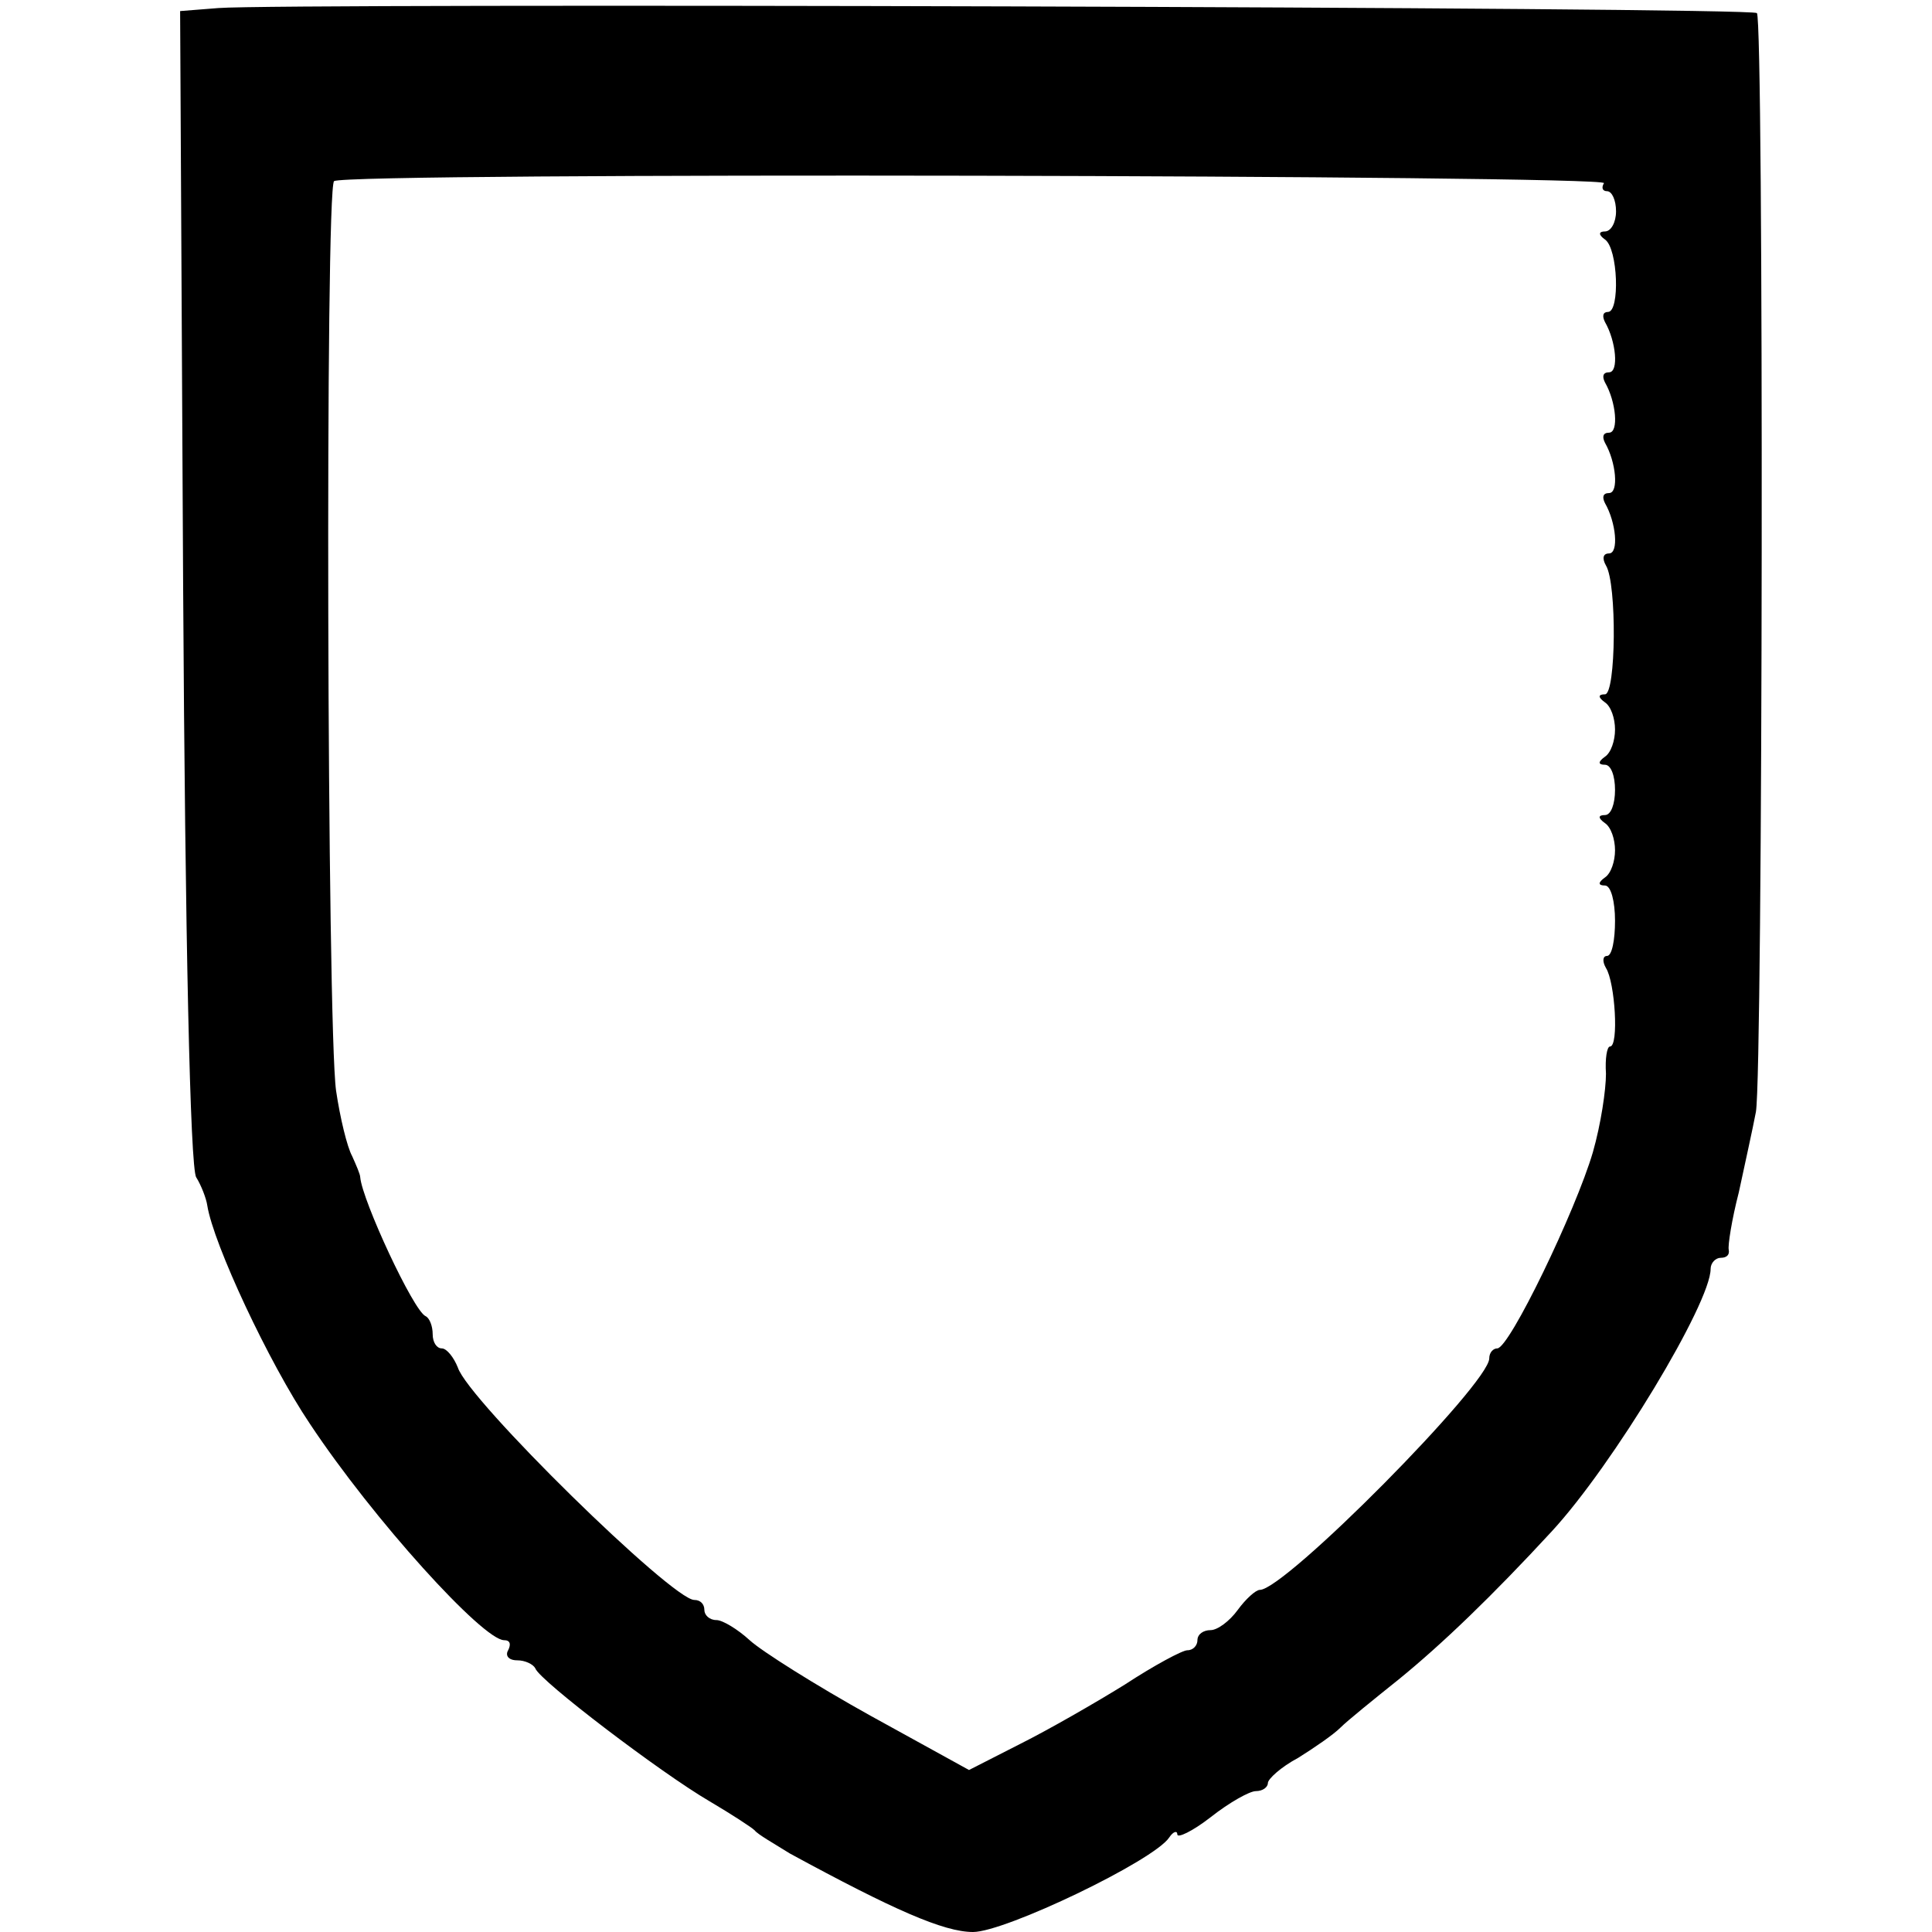 <?xml version="1.0" standalone="no"?>
<!DOCTYPE svg PUBLIC "-//W3C//DTD SVG 20010904//EN"
 "http://www.w3.org/TR/2001/REC-SVG-20010904/DTD/svg10.dtd">
<svg version="1.0" xmlns="http://www.w3.org/2000/svg"
 width="192pt" height="192pt" viewBox="0 0 192 192"
 preserveAspectRatio="xMidYMid meet">
<g transform="translate(0,192) scale(0.1,-0.1)"
fill="#000000" stroke="none">
<path d="M217 1912 l-38 -3 3 -572 c2 -348 7 -578 13 -587 5 -8 10 -21 11 -28
6 -38 61 -156 102 -217 63 -95 172 -215 193 -215 6 0 7 -4 4 -10 -3 -5 0 -10
9 -10 8 0 16 -4 18 -8 4 -12 125 -104 173 -132 22 -13 42 -26 45 -29 3 -4 19
-13 35 -23 103 -56 153 -78 182 -78 32 0 180 71 195 94 4 6 8 7 8 3 0 -4 15 3
33 17 19 15 39 26 45 26 7 0 12 4 12 8 0 4 13 16 30 25 16 10 35 23 42 30 7 7
33 28 58 48 43 35 93 83 152 147 61 66 158 227 158 261 0 6 5 11 10 11 6 0 9
3 8 8 -1 4 3 30 10 57 6 28 14 64 17 80 7 39 8 1085 1 1092 -5 6 -1464 10
-1529 5z m1377 -174 c-3 -5 -1 -8 3 -8 5 0 9 -9 9 -20 0 -11 -5 -20 -11 -20
-6 0 -7 -3 0 -8 13 -9 15 -72 3 -72 -5 0 -6 -4 -3 -10 11 -19 14 -50 4 -50 -6
0 -7 -4 -4 -10 11 -19 14 -50 4 -50 -6 0 -7 -4 -4 -10 11 -19 14 -50 4 -50 -6
0 -7 -4 -4 -10 11 -19 14 -50 4 -50 -6 0 -7 -5 -3 -12 11 -18 10 -128 -1 -128
-7 0 -7 -3 0 -8 6 -4 10 -16 10 -27 0 -11 -4 -23 -10 -27 -7 -5 -7 -8 0 -8 6
0 10 -11 10 -25 0 -14 -4 -25 -10 -25 -7 0 -7 -3 0 -8 6 -4 10 -16 10 -27 0
-11 -4 -23 -10 -27 -7 -5 -7 -8 0 -8 6 0 10 -16 10 -35 0 -19 -3 -35 -8 -35
-4 0 -5 -5 -1 -12 9 -14 13 -78 4 -78 -3 0 -5 -12 -4 -27 0 -16 -5 -50 -13
-78 -17 -58 -83 -195 -95 -195 -4 0 -8 -4 -8 -10 0 -25 -203 -230 -228 -230
-4 0 -14 -9 -22 -20 -8 -11 -20 -20 -27 -20 -7 0 -13 -4 -13 -10 0 -5 -4 -10
-10 -10 -5 0 -33 -15 -62 -34 -29 -18 -76 -45 -104 -59 l-51 -26 -98 54 c-54
30 -108 64 -120 75 -12 11 -27 20 -33 20 -7 0 -12 5 -12 10 0 6 -4 10 -10 10
-22 0 -225 199 -235 231 -4 10 -11 19 -16 19 -5 0 -9 6 -9 14 0 8 -3 16 -7 18
-12 5 -63 115 -65 138 0 3 -4 12 -8 21 -5 9 -12 38 -16 65 -9 64 -11 897 -2
904 11 9 1267 6 1262 -2z"/>
</g>
</svg>
